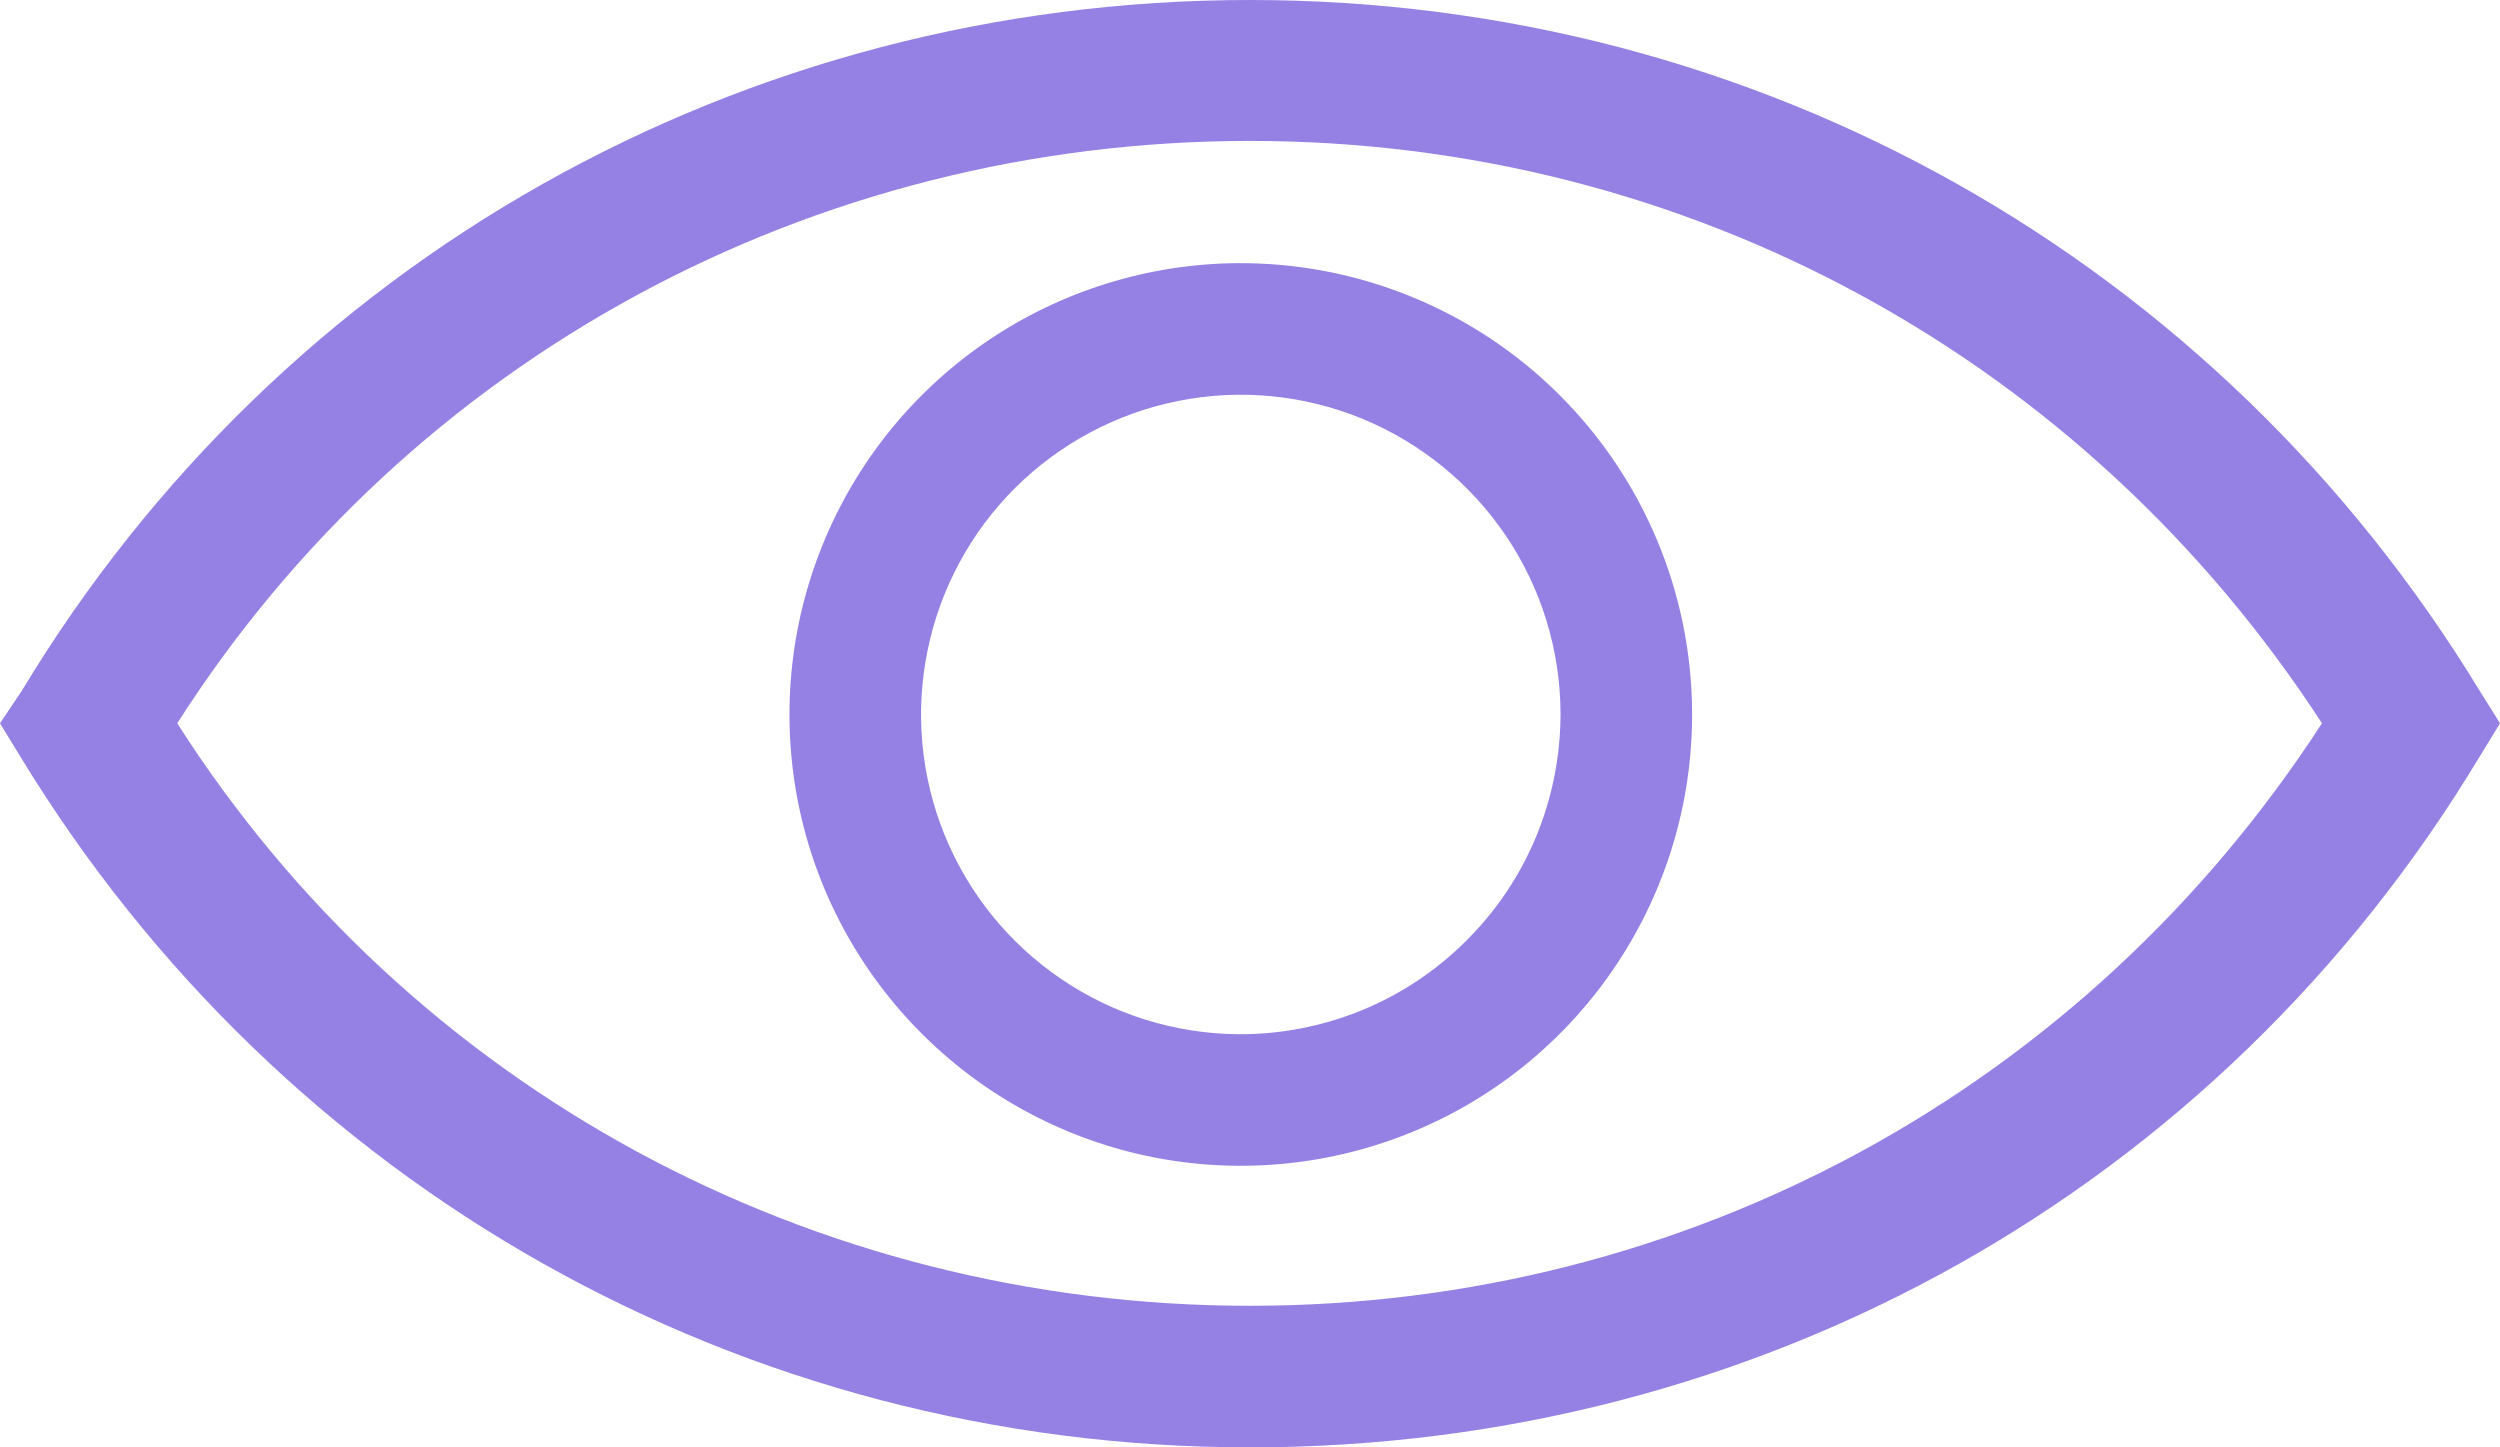 <svg width="19" height="11" viewBox="0 0 19 11" fill="none" xmlns="http://www.w3.org/2000/svg">
<g opacity="0.9">
<path d="M18.846 5.251C16.855 1.979 13.364 0 9.5 0C5.636 0 2.139 1.979 0.165 5.251L0 5.497L0.154 5.749C2.145 9.021 5.636 11 9.5 11C13.364 11 16.861 9.047 18.846 5.749L19 5.497L18.846 5.251ZM9.5 9.924C6.174 9.924 3.119 8.275 1.347 5.497C3.119 2.72 6.174 1.071 9.5 1.071C12.826 1.071 15.845 2.725 17.647 5.497C15.845 8.275 12.82 9.924 9.5 9.924Z" fill="#8972E0"/>
<path d="M9.405 2C8.727 2.005 8.066 2.211 7.505 2.591C6.944 2.972 6.508 3.51 6.253 4.138C5.997 4.766 5.934 5.456 6.07 6.12C6.206 6.784 6.537 7.393 7.019 7.869C7.501 8.346 8.114 8.669 8.779 8.798C9.445 8.926 10.134 8.855 10.759 8.592C11.384 8.33 11.917 7.888 12.291 7.322C12.665 6.757 12.863 6.093 12.86 5.415C12.858 4.964 12.767 4.517 12.592 4.101C12.417 3.685 12.162 3.308 11.841 2.991C11.52 2.673 11.14 2.423 10.722 2.253C10.304 2.083 9.856 1.997 9.405 2ZM9.405 7.86C8.926 7.855 8.459 7.709 8.063 7.439C7.667 7.17 7.36 6.79 7.179 6.346C6.999 5.903 6.953 5.416 7.049 4.946C7.144 4.477 7.376 4.046 7.715 3.708C8.055 3.371 8.486 3.14 8.956 3.047C9.426 2.953 9.912 3.001 10.355 3.183C10.798 3.366 11.177 3.675 11.445 4.072C11.713 4.469 11.857 4.936 11.86 5.415C11.861 5.737 11.799 6.057 11.676 6.355C11.553 6.653 11.372 6.923 11.143 7.15C10.915 7.378 10.644 7.558 10.345 7.68C10.047 7.801 9.727 7.863 9.405 7.86Z" fill="#8972E0"/>
</g>
</svg>
